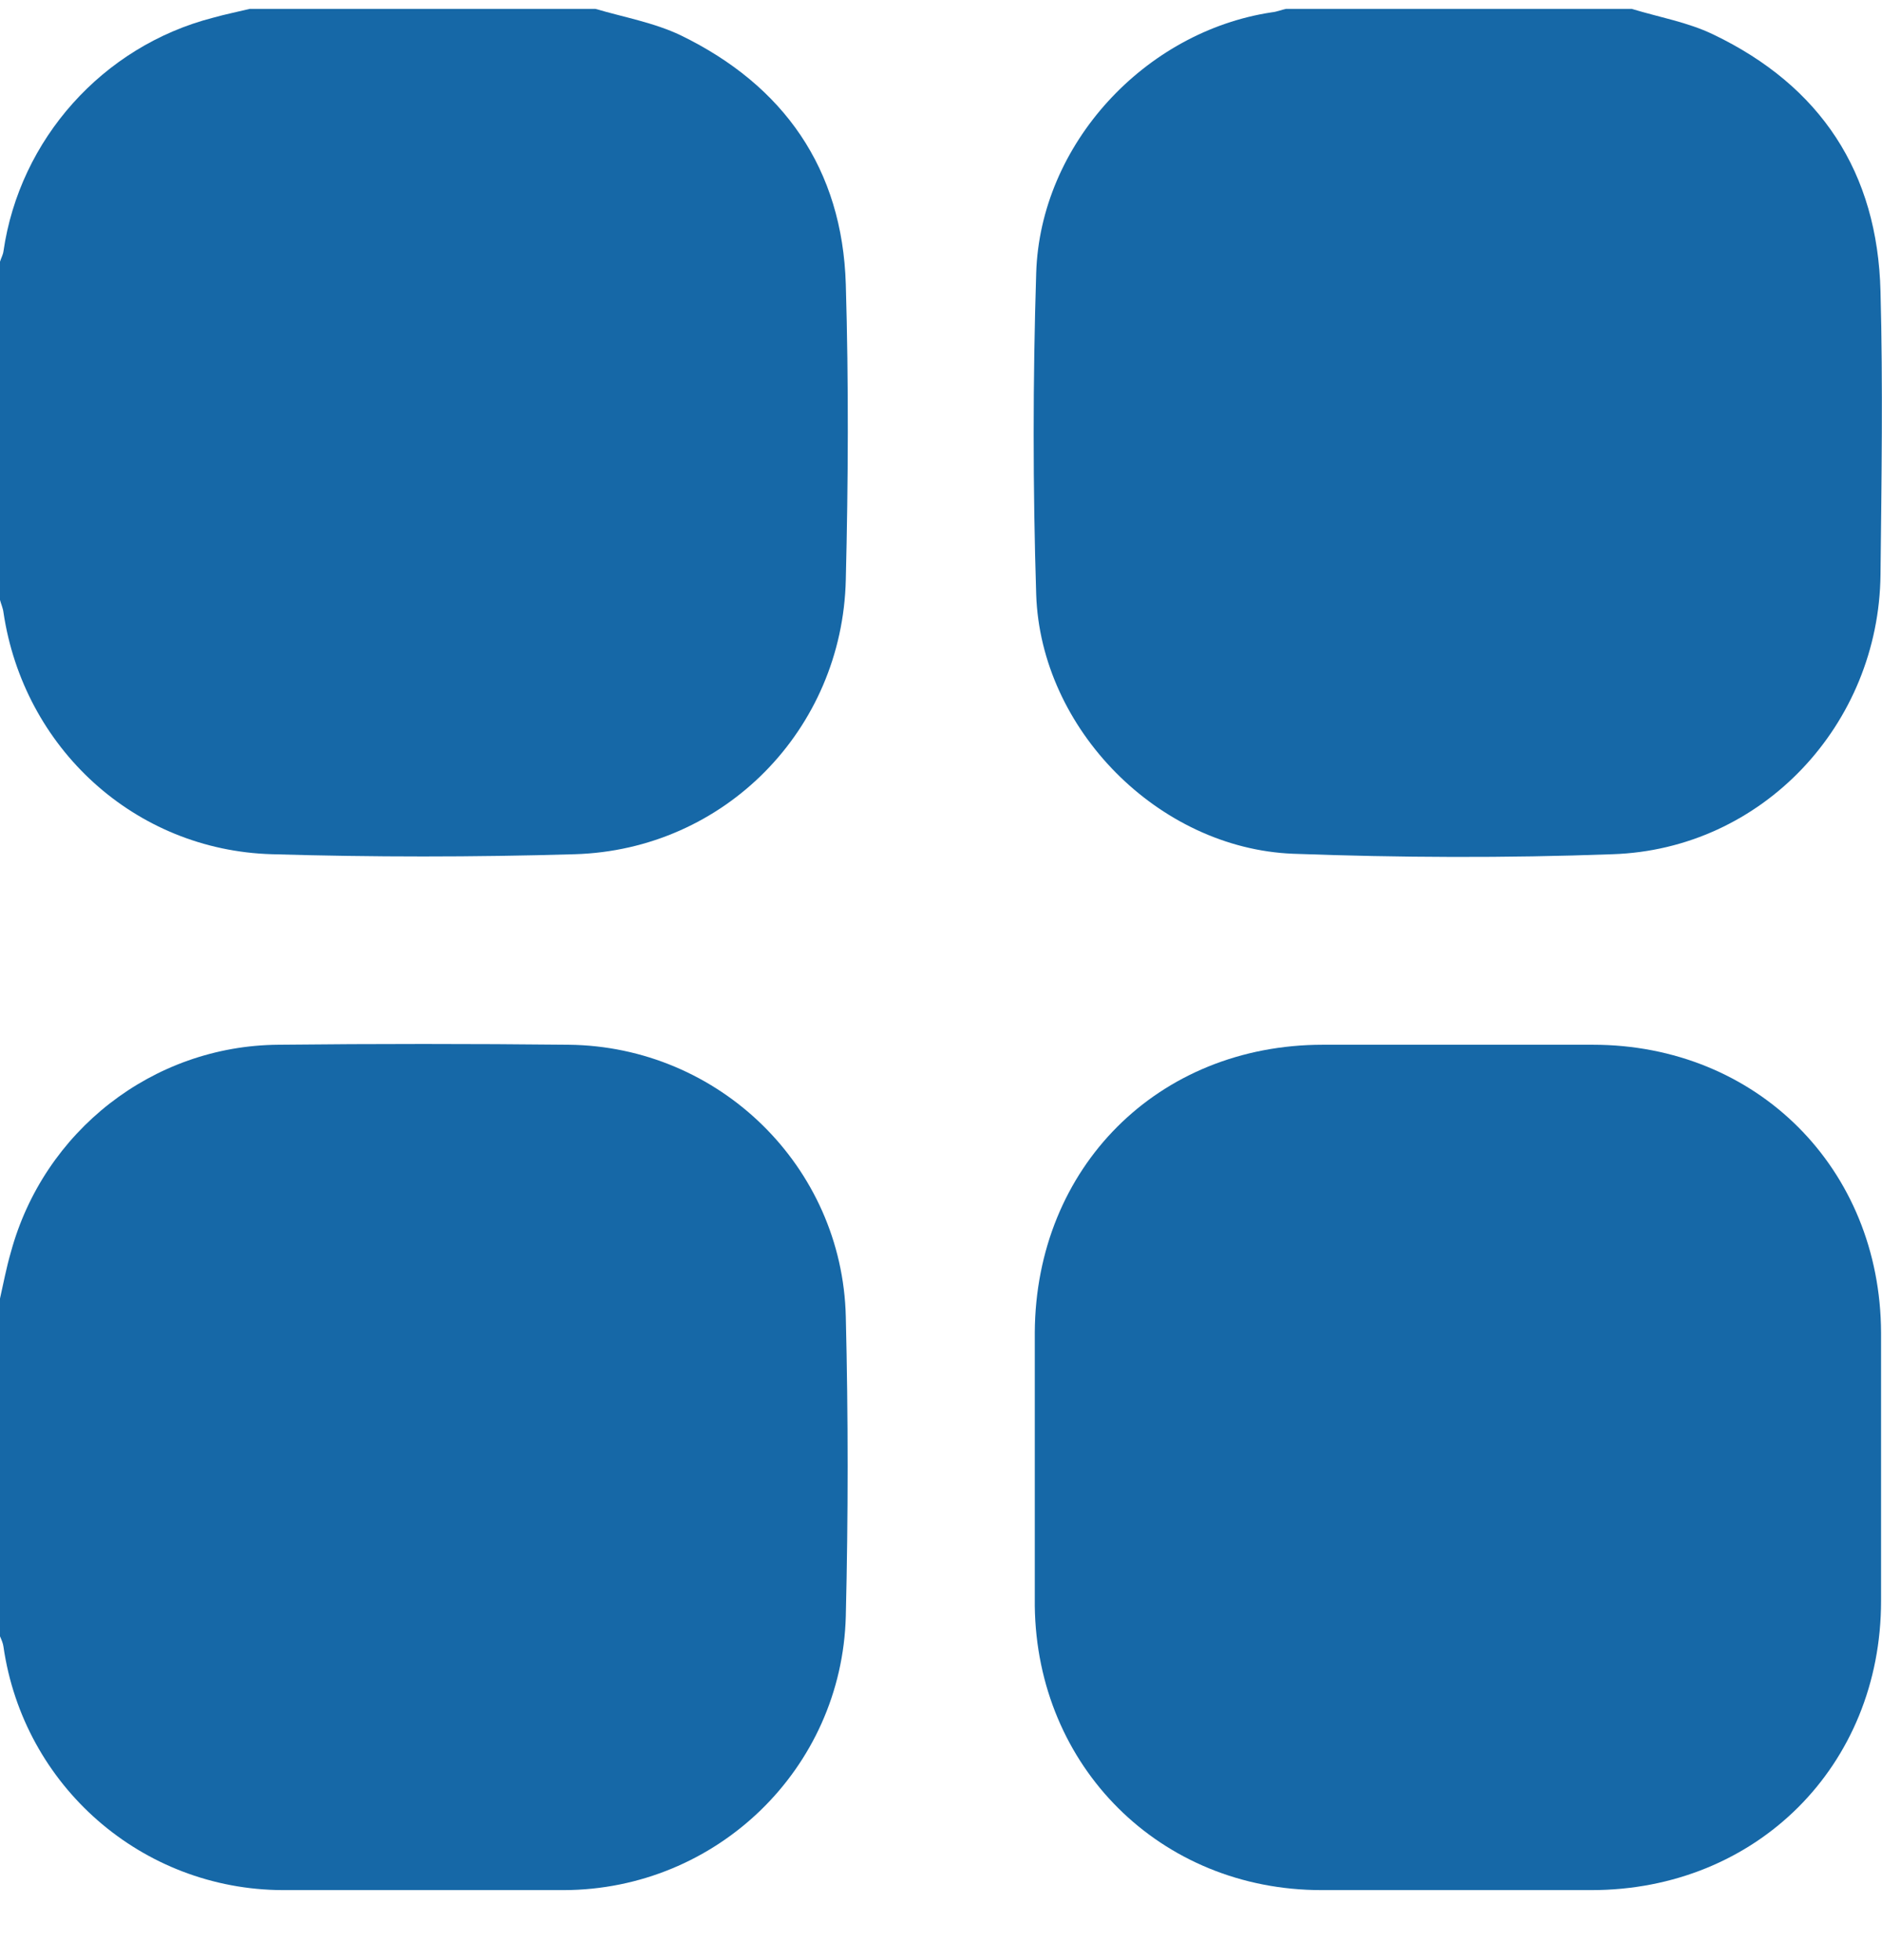 <svg width="24" height="25" viewBox="0 0 24 25" fill="none" xmlns="http://www.w3.org/2000/svg">
<g clip-path="url(#clip0_53_892)">
<path d="M20.808 0.113C21.158 0.22 21.521 0.282 21.847 0.439C23.218 1.096 23.944 2.198 23.981 3.72C24.013 4.922 23.994 6.124 23.981 7.326C23.962 9.242 22.473 10.833 20.564 10.895C19.205 10.945 17.847 10.939 16.488 10.889C14.773 10.82 13.271 9.299 13.214 7.583C13.171 6.218 13.171 4.847 13.214 3.482C13.265 1.841 14.598 0.401 16.219 0.157C16.282 0.151 16.338 0.126 16.401 0.113C17.872 0.113 19.337 0.113 20.808 0.113Z" fill="#1668A7"/>
<path d="M7.593 0.113C7.956 0.22 8.344 0.289 8.682 0.451C9.997 1.09 10.742 2.155 10.786 3.626C10.823 4.884 10.817 6.143 10.786 7.395C10.742 9.305 9.239 10.839 7.33 10.895C6.041 10.933 4.751 10.933 3.468 10.895C1.715 10.845 0.3 9.537 0.044 7.809C0.038 7.758 0.013 7.702 0 7.652C0 6.212 0 4.778 0 3.338C0.013 3.294 0.038 3.25 0.044 3.206C0.25 1.779 1.308 0.589 2.717 0.226C2.873 0.182 3.03 0.151 3.186 0.113C4.657 0.113 6.122 0.113 7.593 0.113Z" fill="#1668A7"/>
<path d="M0 16.562C0.044 16.368 0.081 16.168 0.138 15.973C0.557 14.427 1.947 13.337 3.549 13.325C4.782 13.312 6.016 13.312 7.249 13.325C9.171 13.344 10.742 14.878 10.786 16.794C10.817 18.065 10.817 19.342 10.786 20.613C10.736 22.56 9.139 24.101 7.192 24.107C5.997 24.107 4.801 24.107 3.606 24.107C1.809 24.101 0.3 22.78 0.044 21.001C0.038 20.957 0.019 20.914 0 20.87C0 19.43 0 17.996 0 16.556L0 16.562Z" fill="#1668A7"/>
<path d="M13.196 18.703C13.196 18.134 13.196 17.564 13.196 16.994C13.208 14.89 14.767 13.325 16.87 13.325C18.016 13.325 19.168 13.325 20.313 13.325C22.404 13.325 23.981 14.903 23.988 17C23.988 18.14 23.988 19.28 23.988 20.419C23.988 22.523 22.398 24.107 20.294 24.107C19.149 24.107 17.997 24.107 16.852 24.107C14.798 24.107 13.221 22.535 13.196 20.482C13.196 19.887 13.196 19.292 13.196 18.703Z" fill="#1668A7"/>
</g>
<defs>
<clipPath id="clip0_53_892">
<rect width="24" height="24" fill="white" transform="translate(0 0.113)"/>
</clipPath>
</defs>
</svg>
